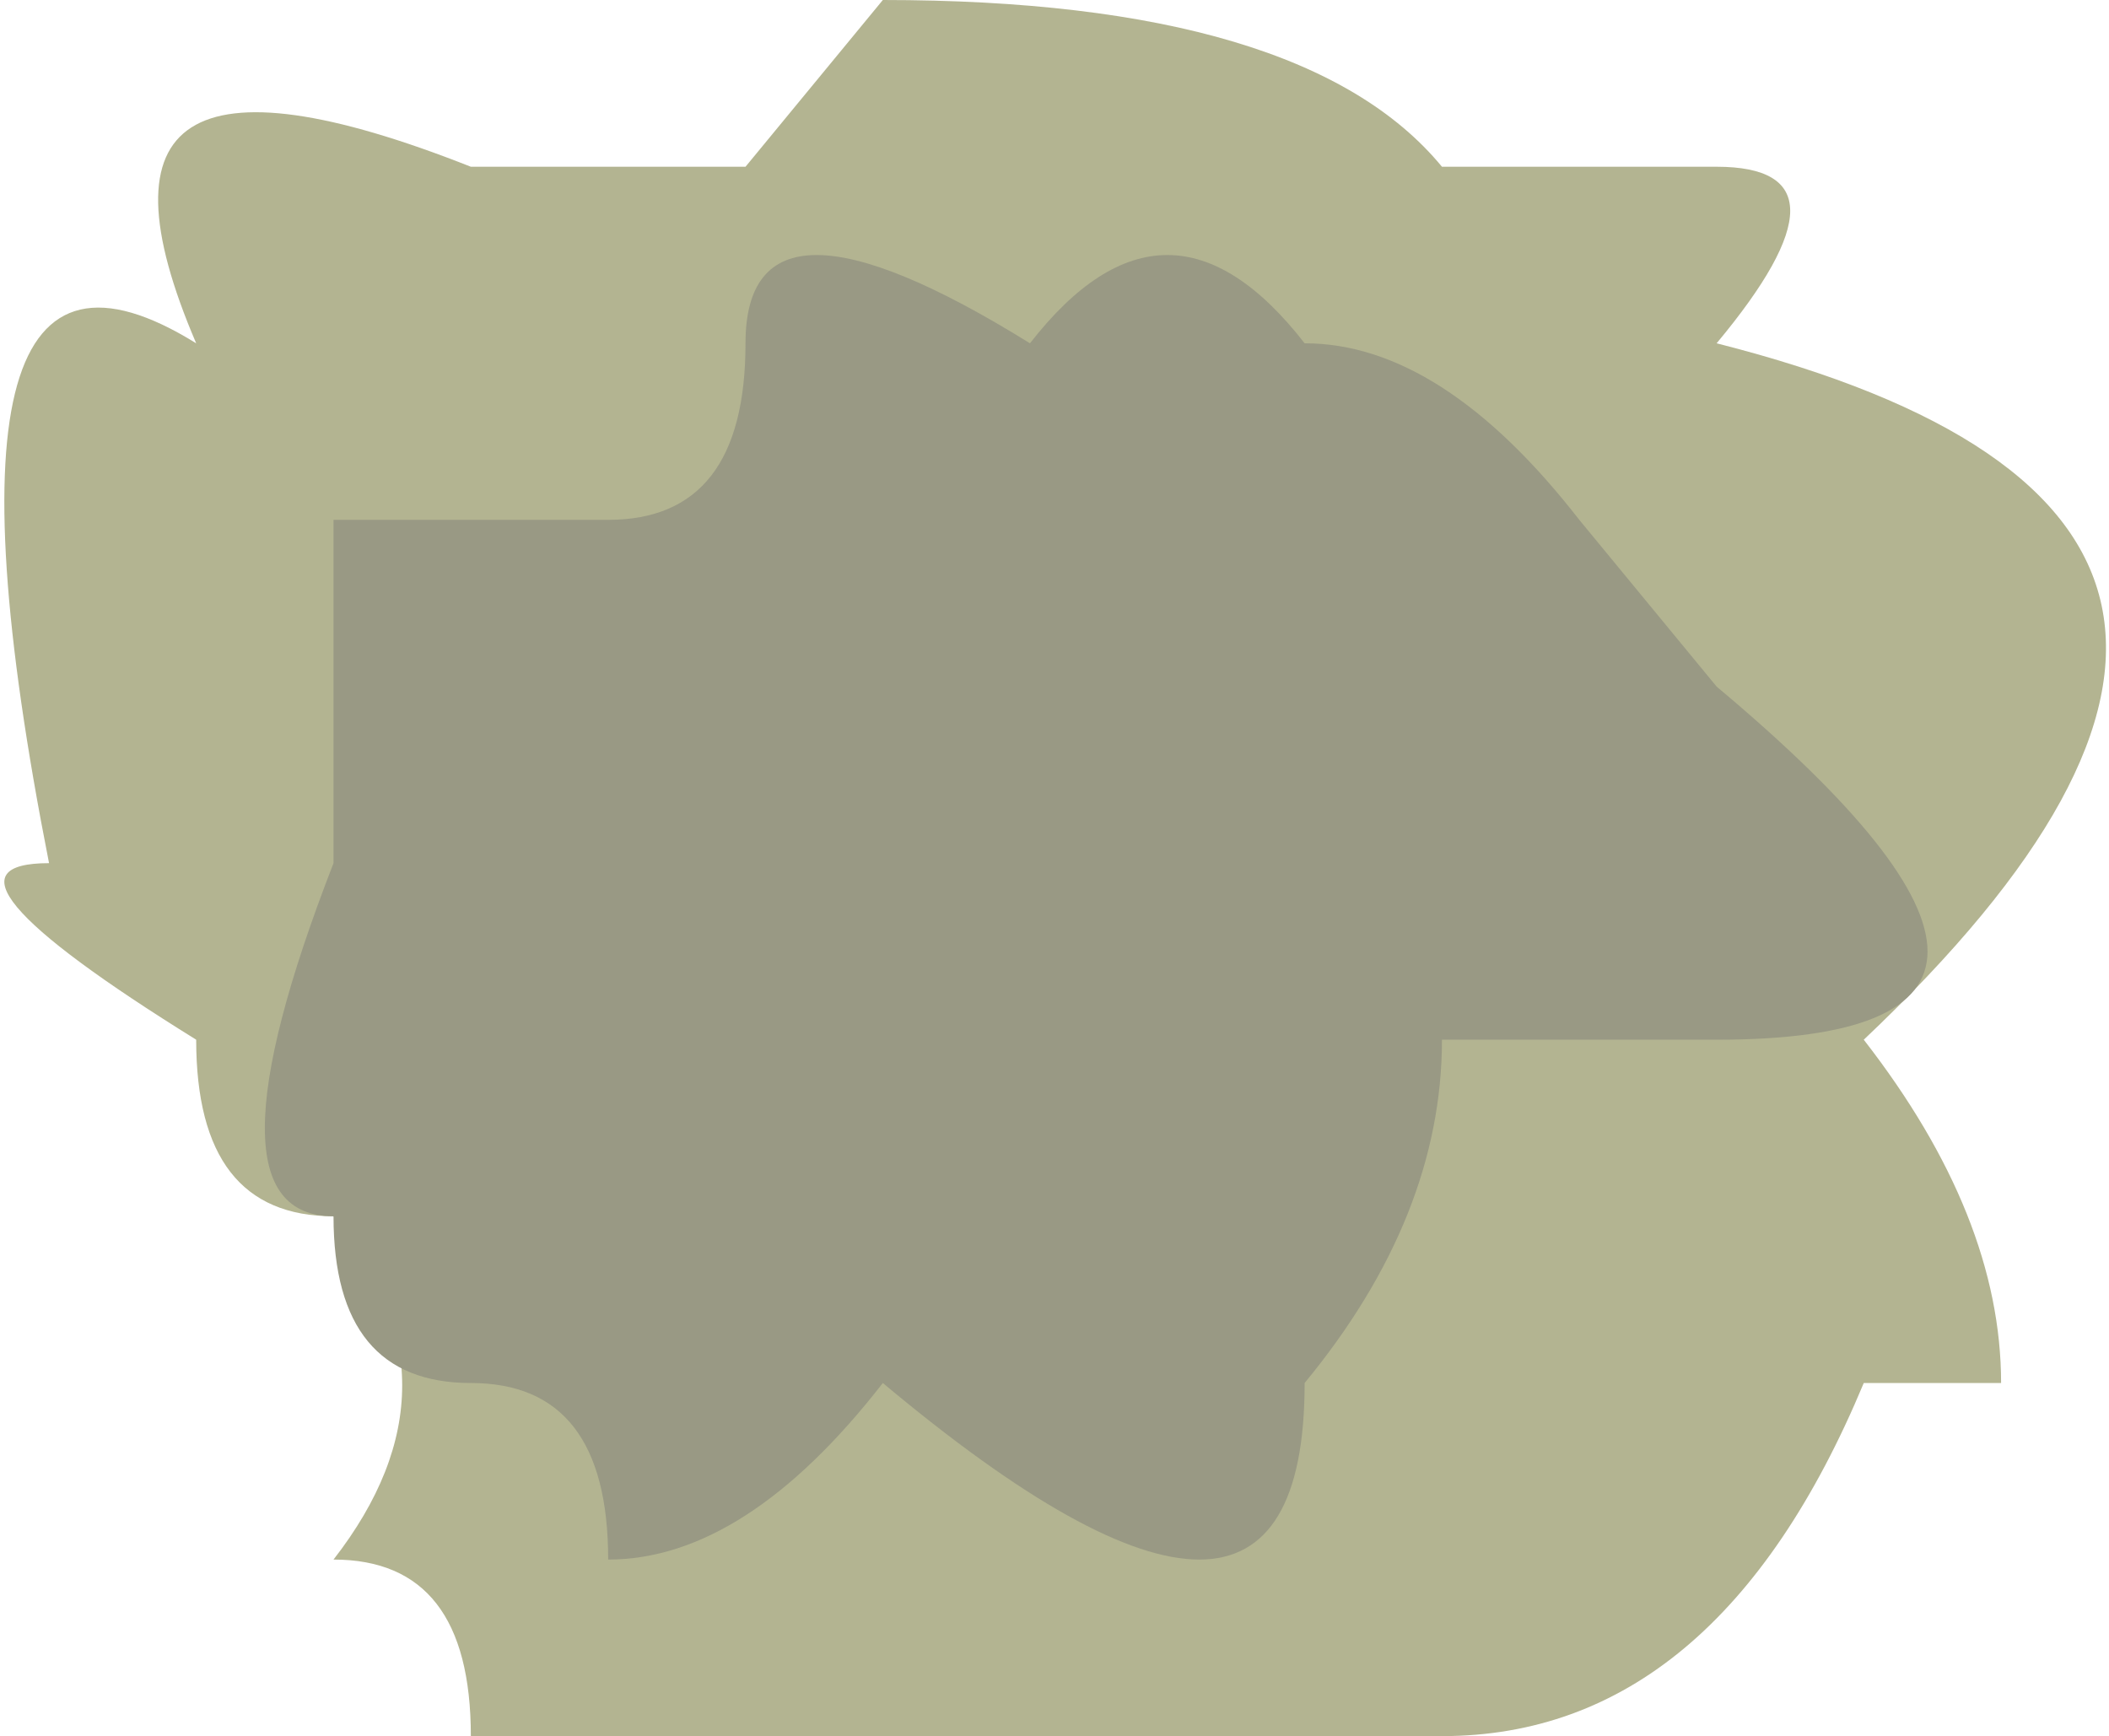 <?xml version="1.0" encoding="UTF-8" standalone="no"?>
<svg xmlns:xlink="http://www.w3.org/1999/xlink" height="8.85px" width="10.75px" xmlns="http://www.w3.org/2000/svg">
  <g transform="matrix(1.0, 0.0, 0.0, 1.0, 5.35, 4.4)">
    <path d="M4.15 2.65 Q3.4 4.45 2.0 4.45 L-2.95 4.45 Q-2.95 3.55 -3.65 3.55 -2.95 2.65 -3.65 1.8 -4.35 1.8 -4.35 0.9 -5.8 0.0 -5.1 0.0 -5.8 -3.55 -4.35 -2.65 -5.1 -4.4 -2.95 -3.55 L-1.55 -3.55 -0.85 -4.4 Q1.3 -4.4 2.0 -3.55 L3.4 -3.55 Q4.15 -3.55 3.4 -2.65 6.95 -1.75 4.15 0.9 4.85 1.8 4.85 2.65 L4.15 2.65" fill="#b3b491" fill-rule="evenodd" stroke="none"/>
    <path d="M-0.1 -2.65 Q0.6 -3.55 1.3 -2.65 2.0 -2.65 2.7 -1.75 L3.4 -0.9 Q5.55 0.9 3.4 0.9 L2.0 0.9 Q2.0 1.8 1.3 2.65 1.3 4.45 -0.85 2.65 -1.55 3.55 -2.25 3.55 -2.25 2.65 -2.95 2.65 -3.65 2.65 -3.65 1.8 -4.35 1.8 -3.65 0.0 L-3.65 -1.75 -2.25 -1.75 Q-1.55 -1.75 -1.55 -2.65 -1.55 -3.55 -0.1 -2.65" fill="#999984" fill-rule="evenodd" stroke="none"/>
  </g>
</svg>
